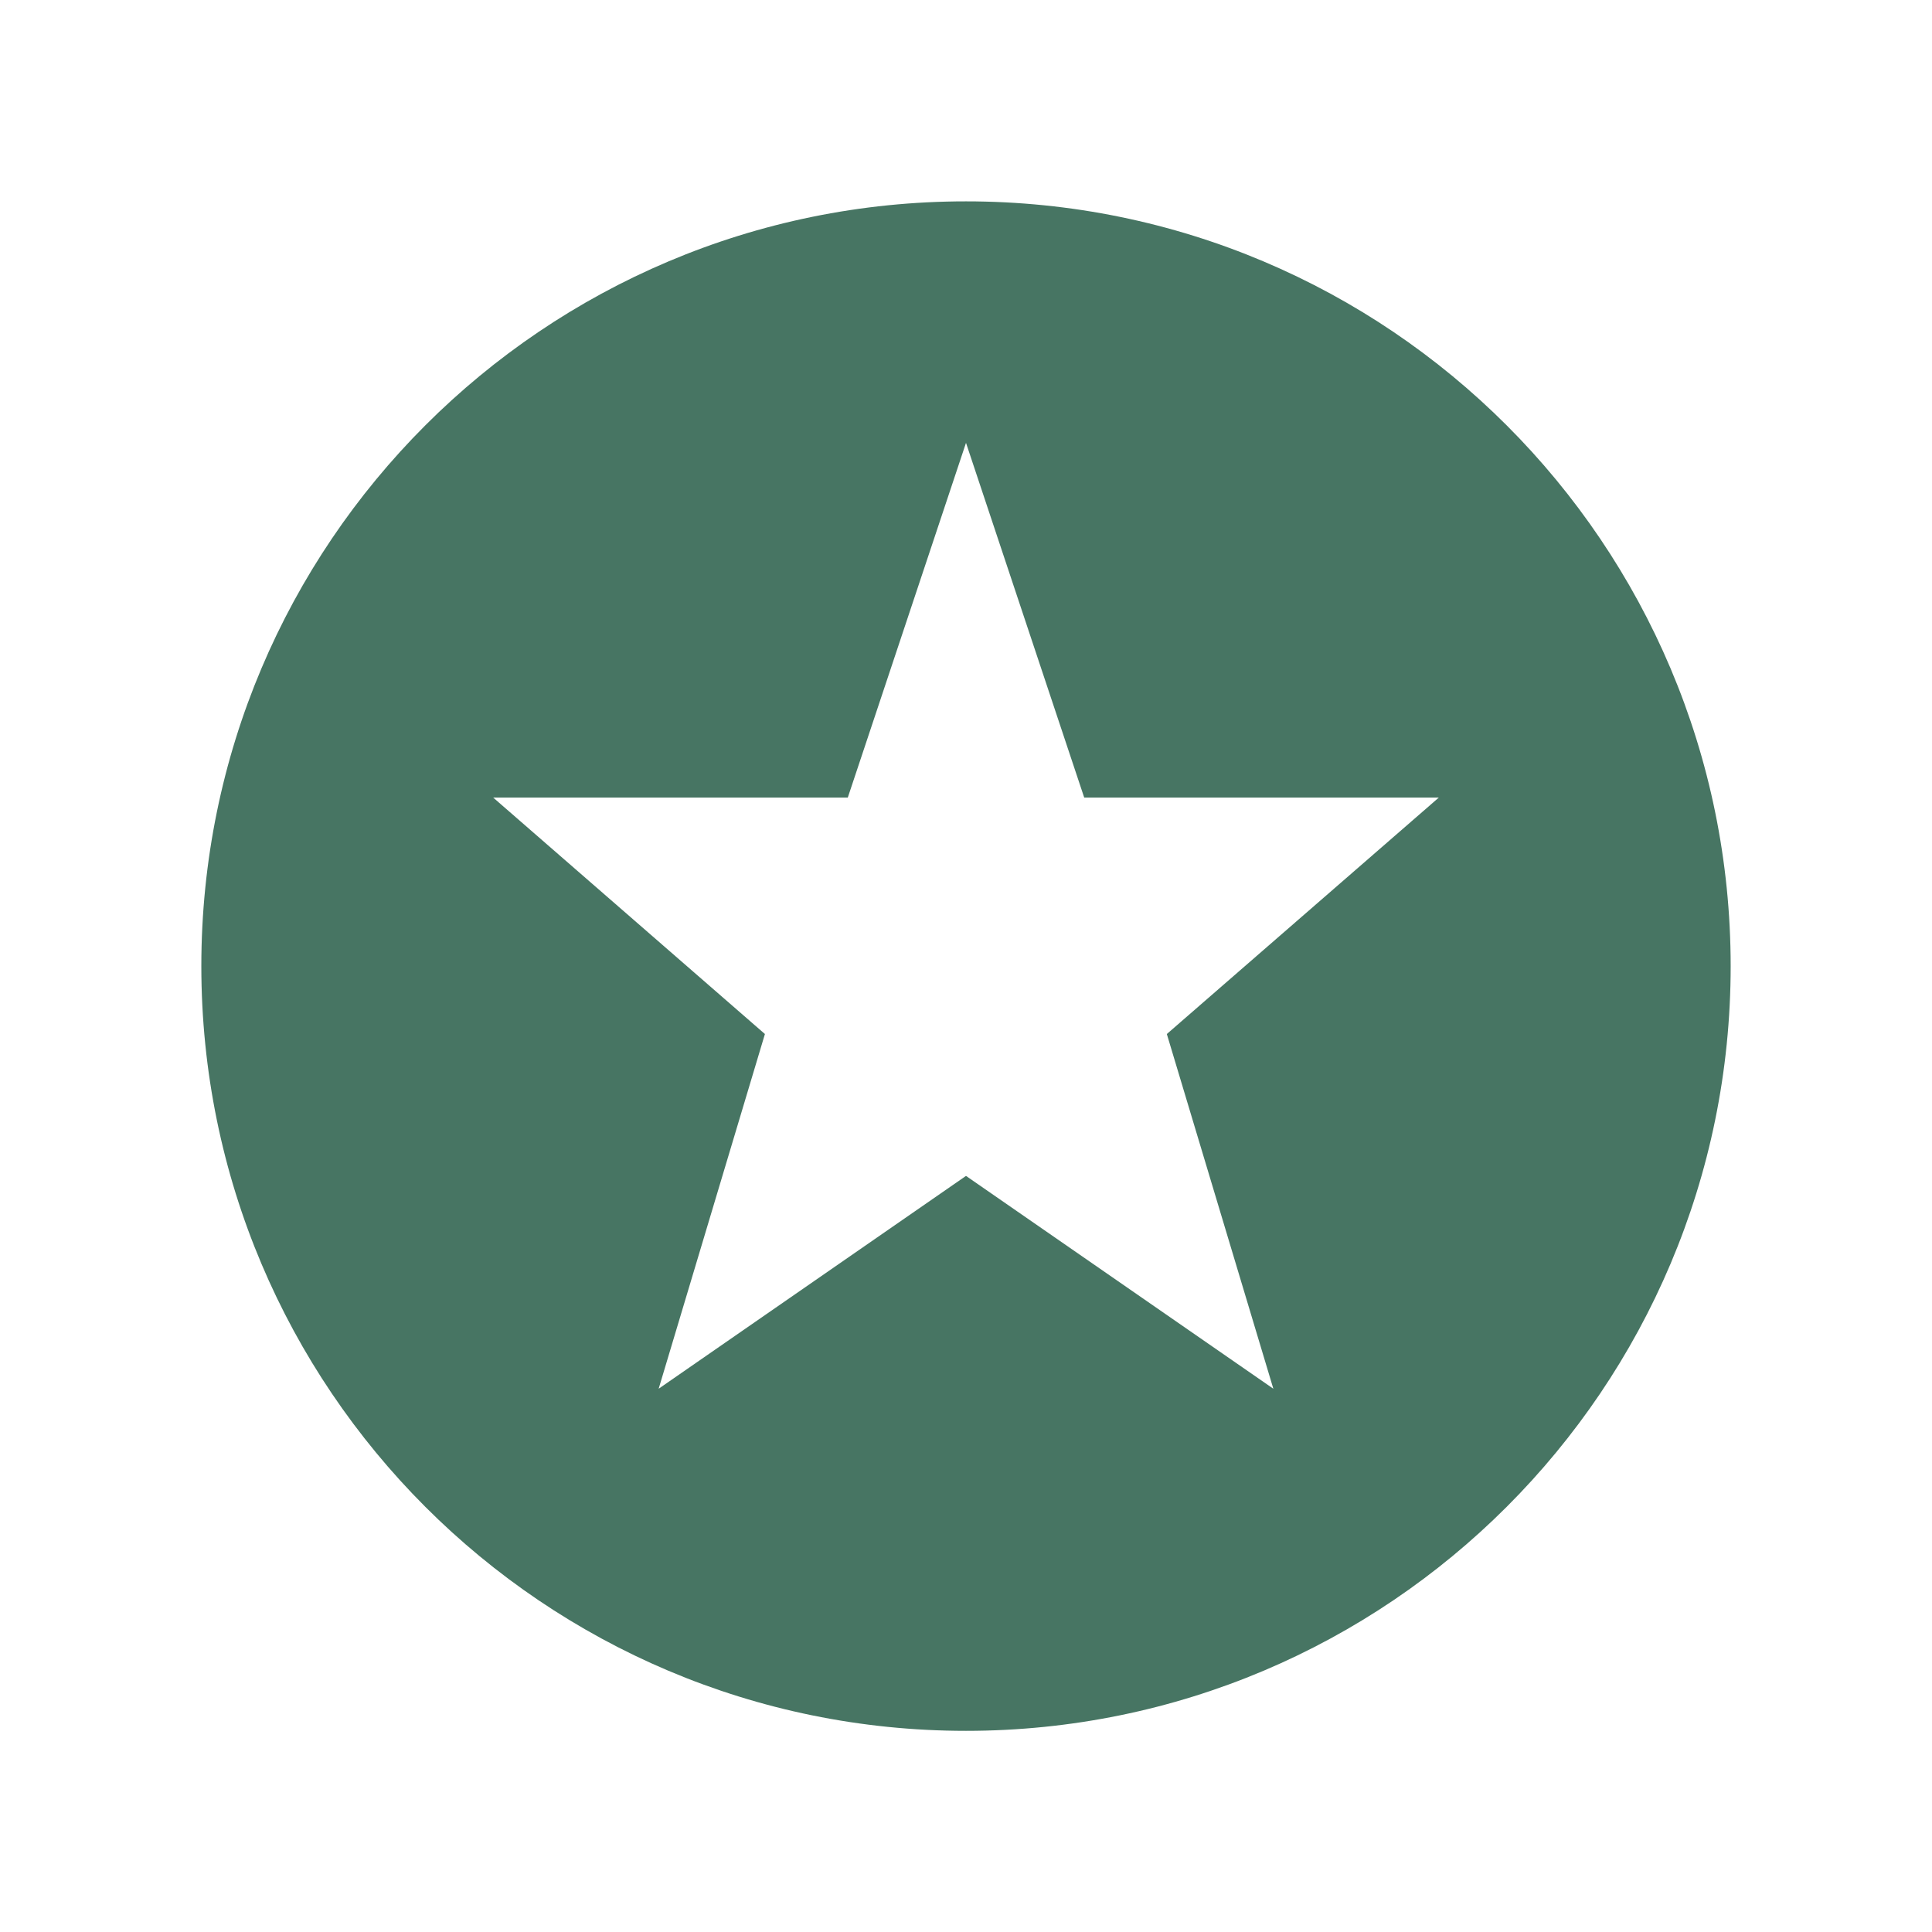 <svg width="76" height="76" xmlns="http://www.w3.org/2000/svg" xmlns:xlink="http://www.w3.org/1999/xlink" overflow="hidden"><defs><clipPath id="clip0"><rect x="1060" y="103" width="76" height="76"/></clipPath></defs><g clip-path="url(#clip0)" transform="translate(-1060 -103)"><path d="M1098 110.921C1081.39 110.921 1067.92 124.389 1067.92 141.004 1067.92 157.618 1081.39 171.087 1098 171.087 1114.61 171.087 1128.08 157.618 1128.08 141.004 1128.08 124.389 1114.61 110.921 1098 110.921ZM1110.09 157.629 1098 149.257 1085.91 157.629 1090.09 143.676 1079.4 134.374 1093.35 134.374 1098 120.421 1102.65 134.374 1116.6 134.374 1105.9 143.676Z" fill="#477563"/></g></svg>